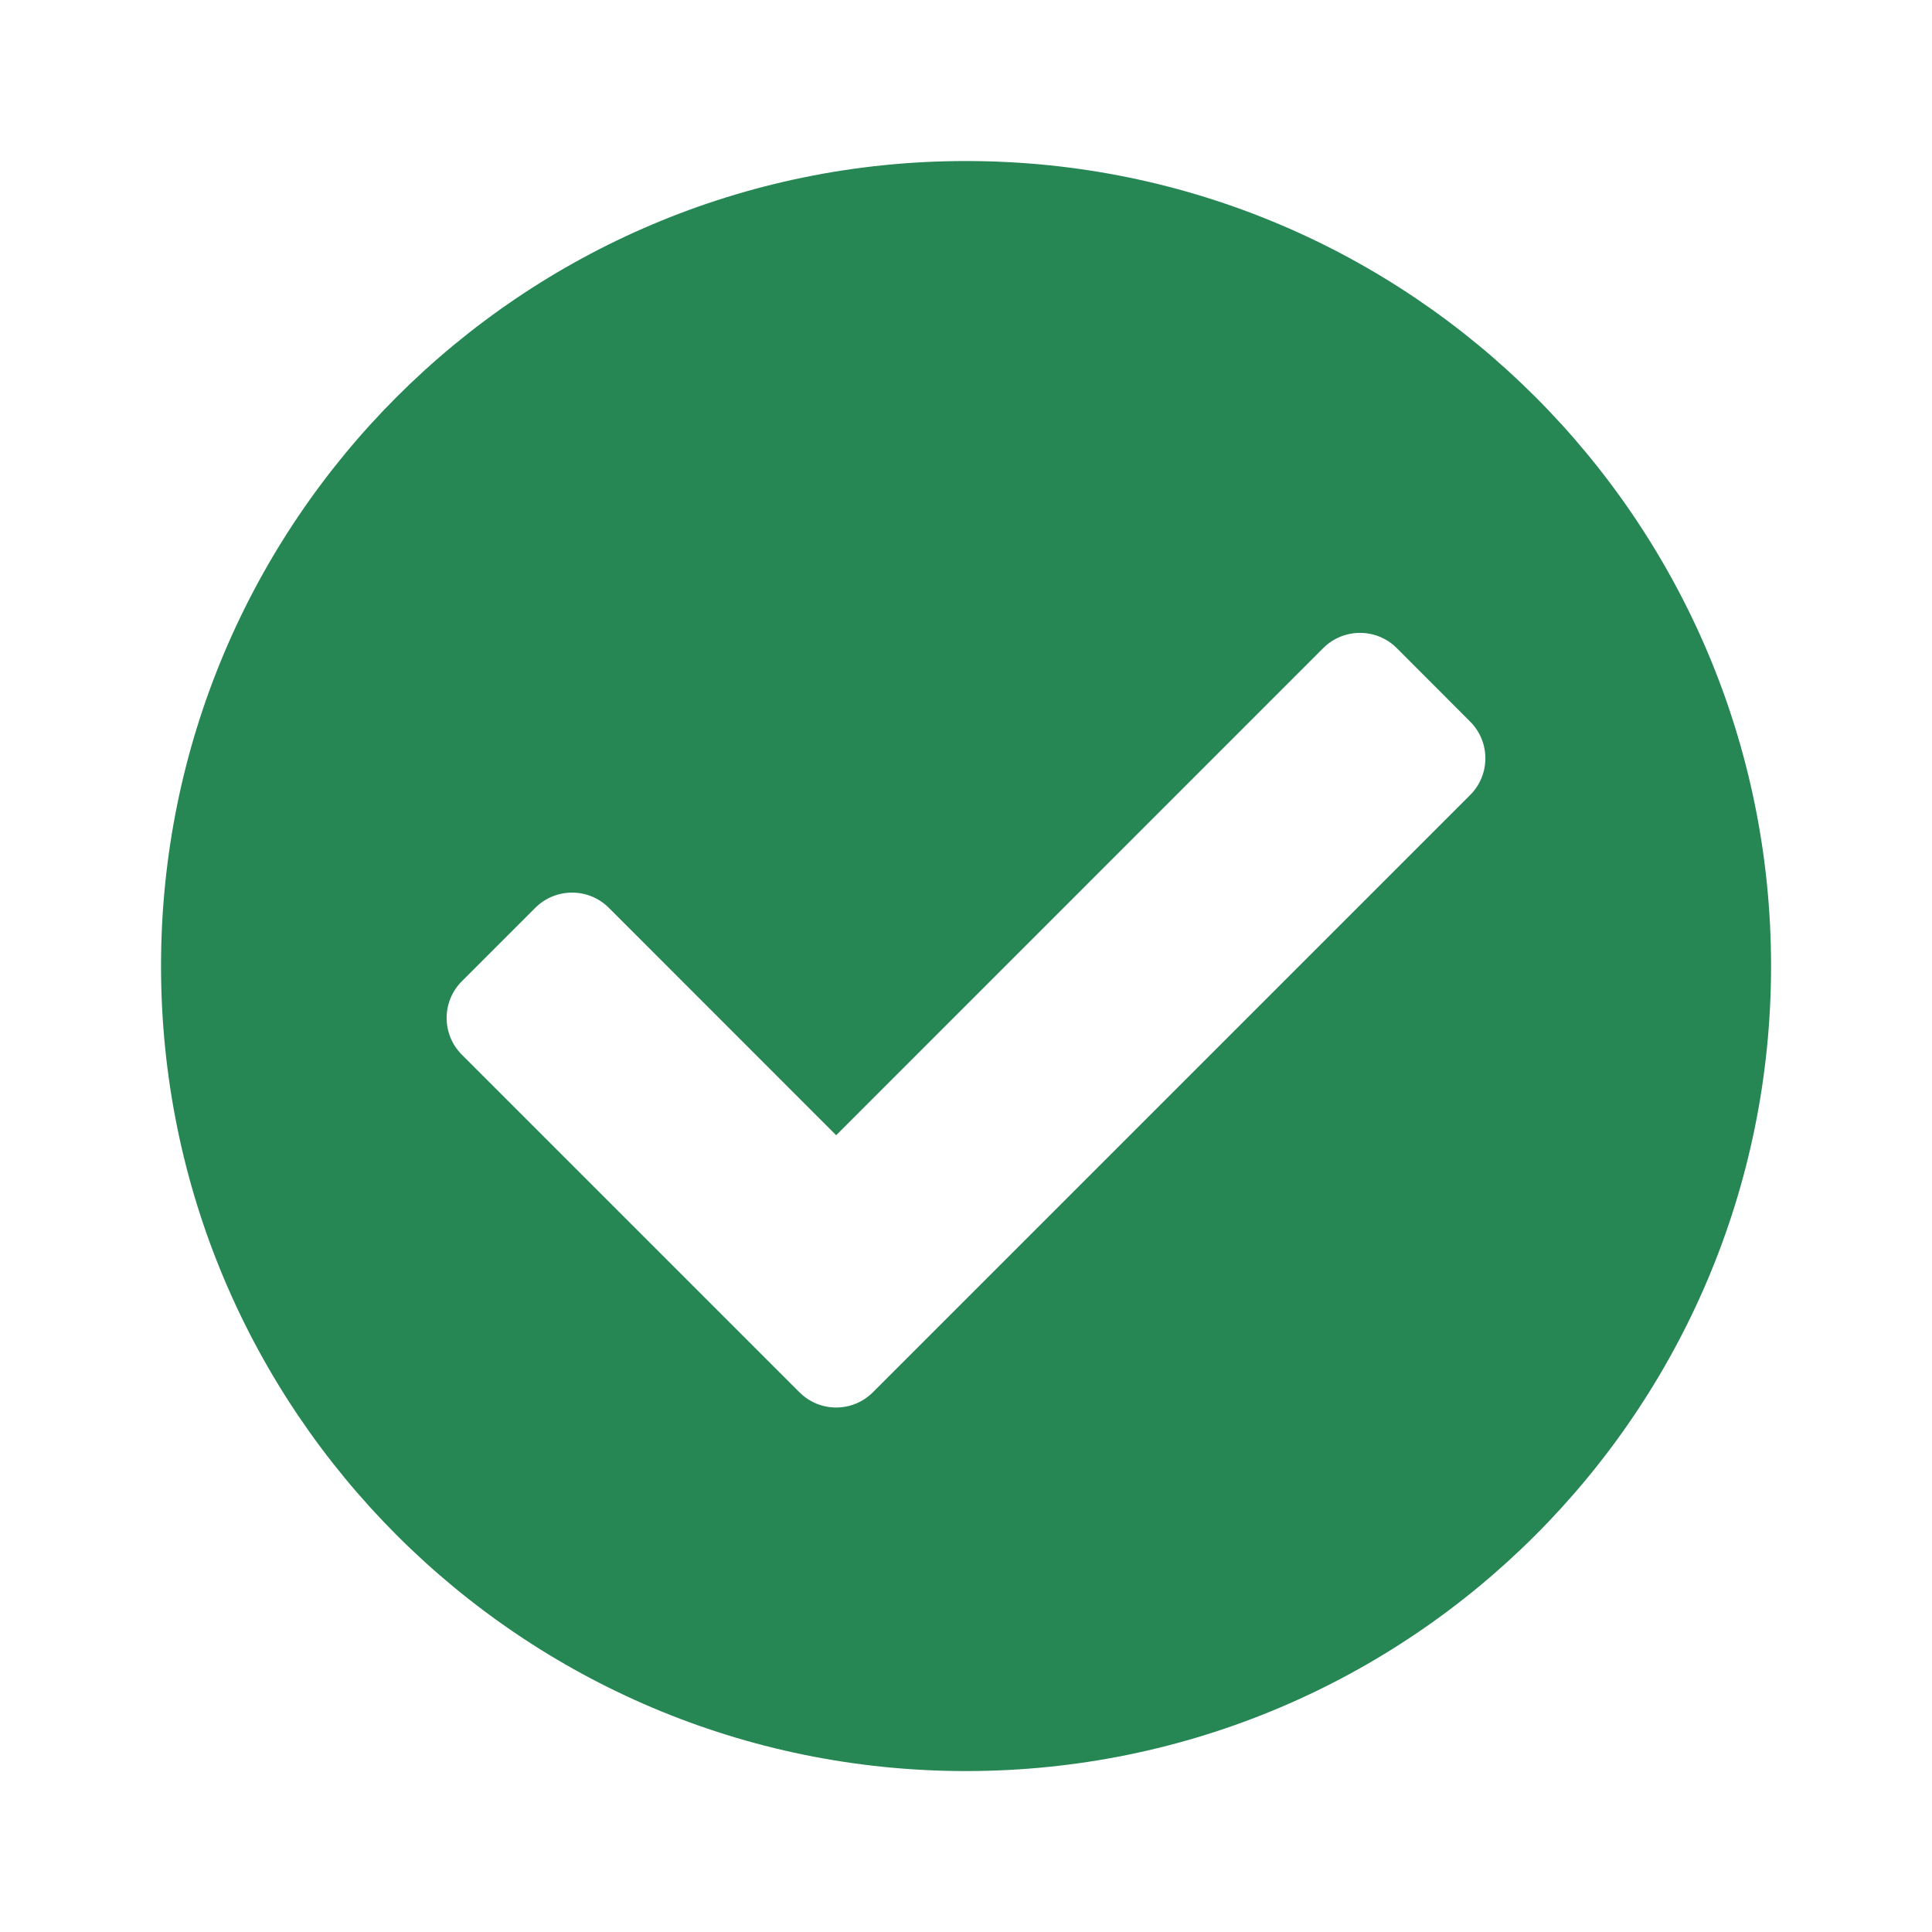                                         <svg width="20" height="20" viewBox="0 0 20 20" fill="none"
                                            xmlns="http://www.w3.org/2000/svg">
                                            <path
                                                d="M18.334 10C18.334 14.603 14.603 18.334 10 18.334C5.398 18.334 1.667 14.603 1.667 10C1.667 5.398 5.398 1.667 10 1.667C14.603 1.667 18.334 5.398 18.334 10ZM9.036 14.413L15.219 8.23C15.429 8.02 15.429 7.68 15.219 7.47L14.459 6.709C14.249 6.499 13.909 6.499 13.698 6.709L8.656 11.752L6.302 9.397C6.092 9.188 5.752 9.188 5.542 9.397L4.781 10.158C4.571 10.368 4.571 10.708 4.781 10.918L8.276 14.413C8.486 14.623 8.826 14.623 9.036 14.413Z"
                                                fill="#278754" />
                                        </svg>